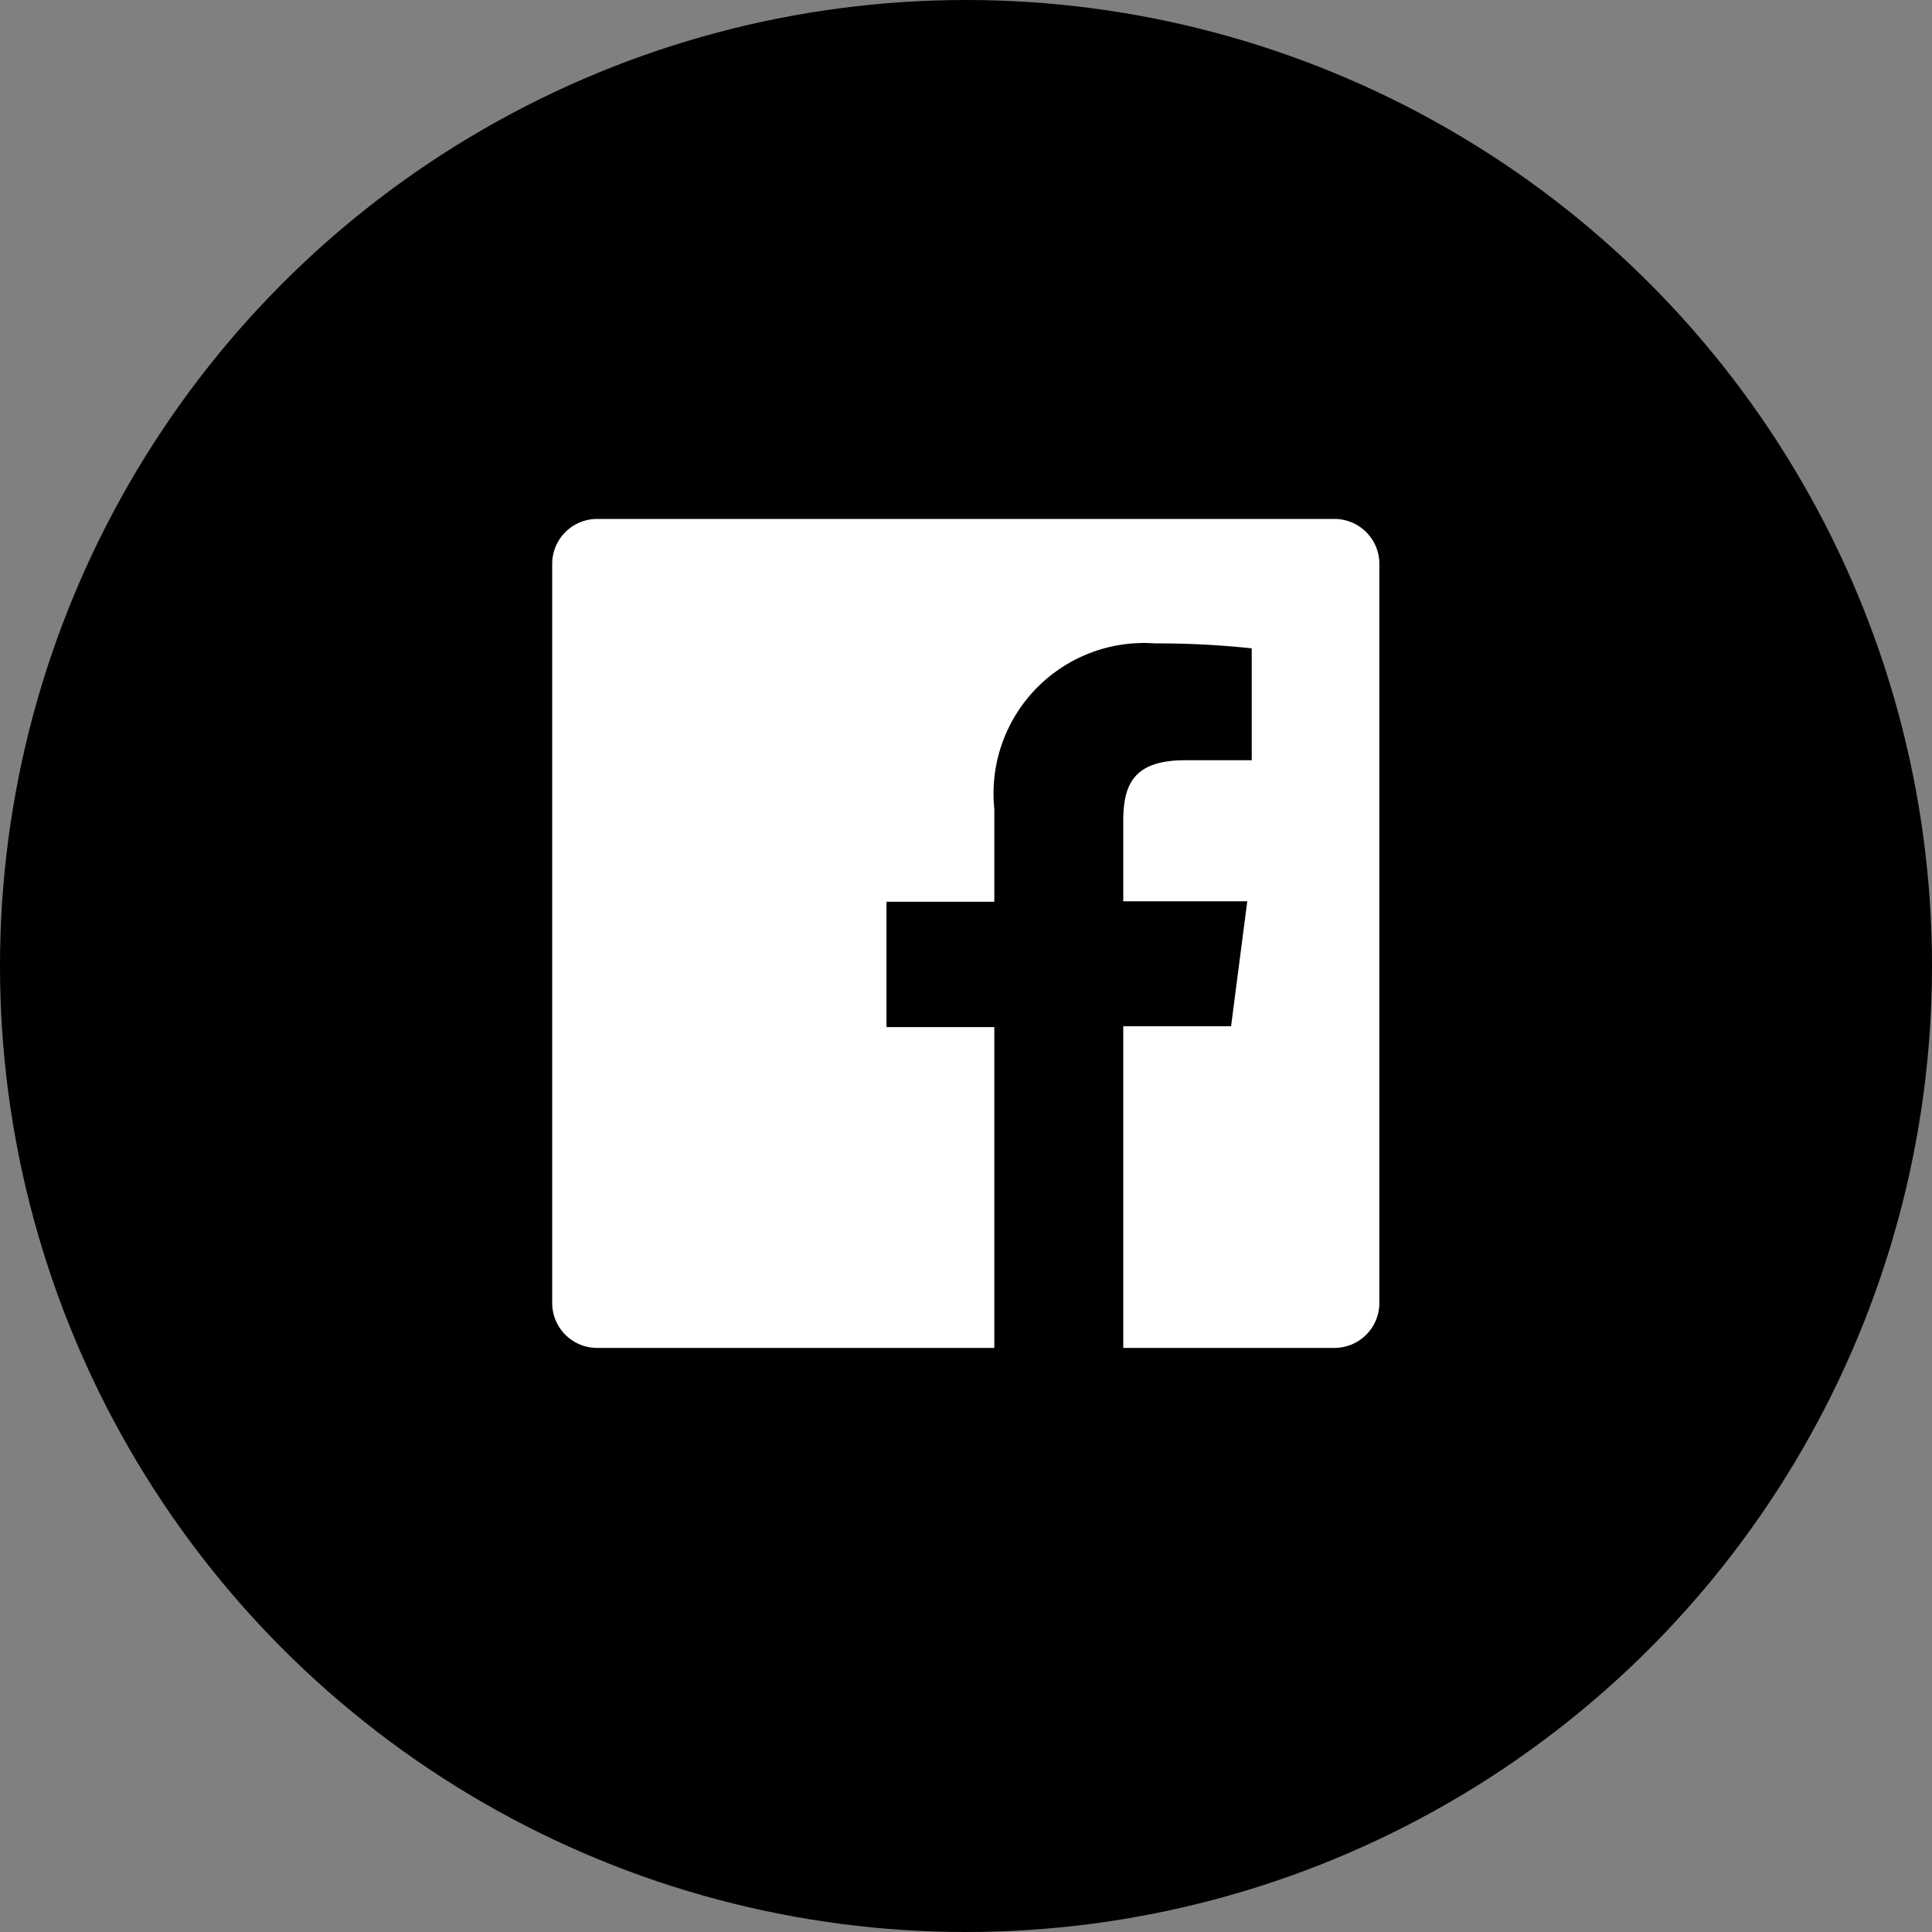 <svg id="Ebene_1" data-name="Ebene 1" xmlns="http://www.w3.org/2000/svg" viewBox="0 0 43 43"><rect x="0" y="0" width="43" height="43" fill="#808080" stroke="none"/><defs><style>.cls-1{fill:#fff;}</style></defs><title>20170710_Facebook_Icon</title><circle cx="21.5" cy="21.5" r="21.5"/><path id="White" class="cls-1" d="M29.71,11.55H13.29a1,1,0,0,0-1,1V29a1,1,0,0,0,1,1h8.84V22.86h-2.4V20.07h2.4V18a3.35,3.35,0,0,1,3.58-3.68,19.72,19.72,0,0,1,2.15.11v2.49H26.38c-1.16,0-1.38.55-1.38,1.36v1.78h2.76l-.36,2.78H25V30h4.7a1,1,0,0,0,1-1V12.57A1,1,0,0,0,29.71,11.55Z"/></svg>